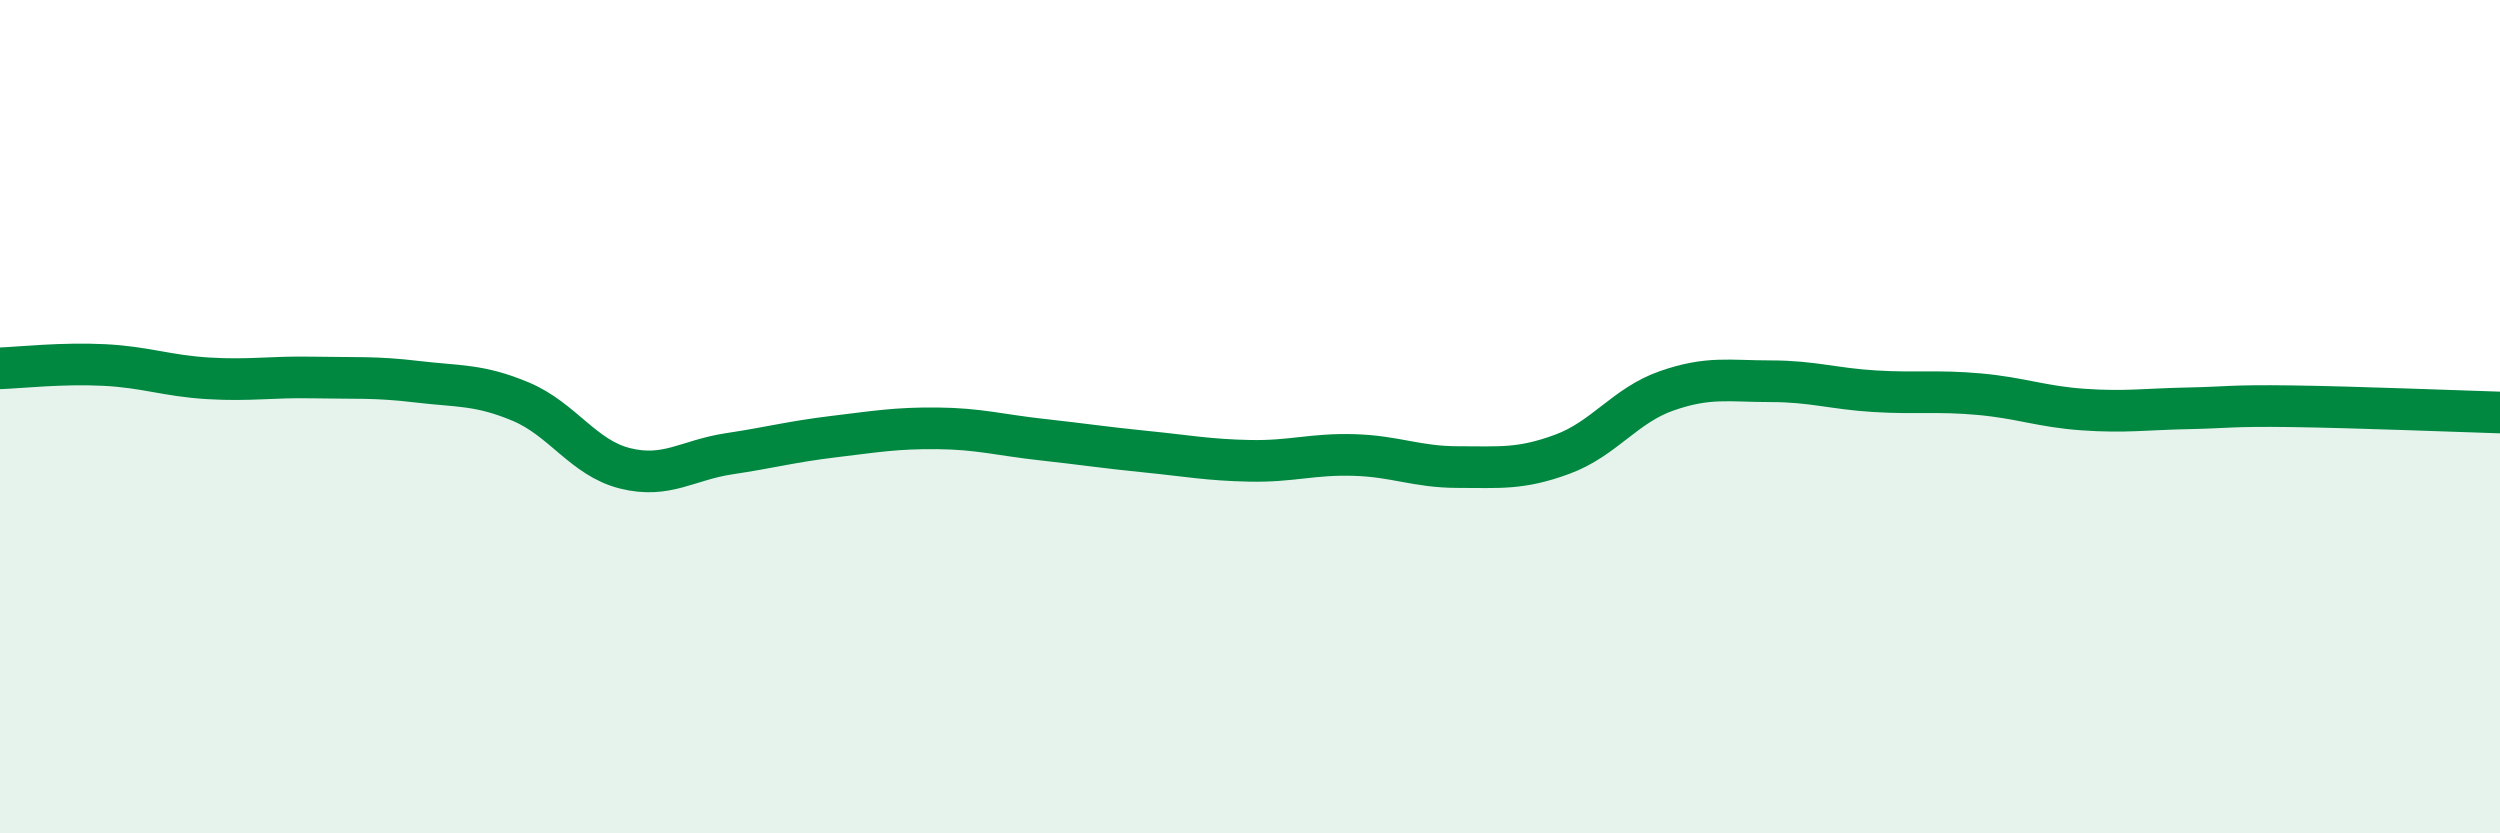 
    <svg width="60" height="20" viewBox="0 0 60 20" xmlns="http://www.w3.org/2000/svg">
      <path
        d="M 0,8.84 C 0.5,8.82 1.5,8.71 2.5,8.76 C 3.5,8.81 4,9.02 5,9.08 C 6,9.14 6.5,9.04 7.5,9.06 C 8.5,9.08 9,9.04 10,9.16 C 11,9.28 11.5,9.22 12.5,9.64 C 13.5,10.06 14,10.99 15,11.24 C 16,11.49 16.5,11.04 17.5,10.89 C 18.5,10.74 19,10.6 20,10.48 C 21,10.36 21.5,10.27 22.5,10.28 C 23.5,10.29 24,10.44 25,10.55 C 26,10.66 26.5,10.74 27.5,10.84 C 28.5,10.94 29,11.04 30,11.06 C 31,11.08 31.5,10.89 32.5,10.92 C 33.5,10.95 34,11.21 35,11.21 C 36,11.21 36.5,11.27 37.5,10.9 C 38.5,10.53 39,9.73 40,9.38 C 41,9.03 41.5,9.15 42.5,9.15 C 43.5,9.15 44,9.33 45,9.39 C 46,9.45 46.5,9.37 47.5,9.46 C 48.5,9.55 49,9.76 50,9.83 C 51,9.9 51.5,9.82 52.5,9.8 C 53.5,9.78 53.5,9.73 55,9.75 C 56.5,9.77 59,9.87 60,9.9L60 20L0 20Z"
        fill="#008740"
        opacity="0.1"
        stroke-linecap="round"
        stroke-linejoin="round"
      />
      <path
        d="M 0,8.84 C 0.5,8.82 1.5,8.71 2.5,8.76 C 3.5,8.81 4,9.02 5,9.08 C 6,9.14 6.5,9.04 7.5,9.06 C 8.5,9.08 9,9.04 10,9.16 C 11,9.28 11.5,9.22 12.5,9.64 C 13.5,10.06 14,10.99 15,11.24 C 16,11.49 16.5,11.04 17.5,10.89 C 18.5,10.74 19,10.6 20,10.48 C 21,10.36 21.5,10.27 22.5,10.28 C 23.5,10.29 24,10.44 25,10.55 C 26,10.66 26.5,10.74 27.5,10.84 C 28.5,10.94 29,11.04 30,11.06 C 31,11.08 31.5,10.89 32.5,10.92 C 33.5,10.95 34,11.21 35,11.21 C 36,11.21 36.5,11.27 37.5,10.9 C 38.5,10.53 39,9.73 40,9.38 C 41,9.03 41.5,9.15 42.5,9.15 C 43.5,9.15 44,9.33 45,9.39 C 46,9.45 46.5,9.37 47.5,9.46 C 48.5,9.55 49,9.76 50,9.83 C 51,9.9 51.5,9.82 52.5,9.8 C 53.5,9.78 53.5,9.73 55,9.75 C 56.5,9.77 59,9.87 60,9.9"
        stroke="#008740"
        stroke-width="1"
        fill="none"
        stroke-linecap="round"
        stroke-linejoin="round"
      />
    </svg>
  